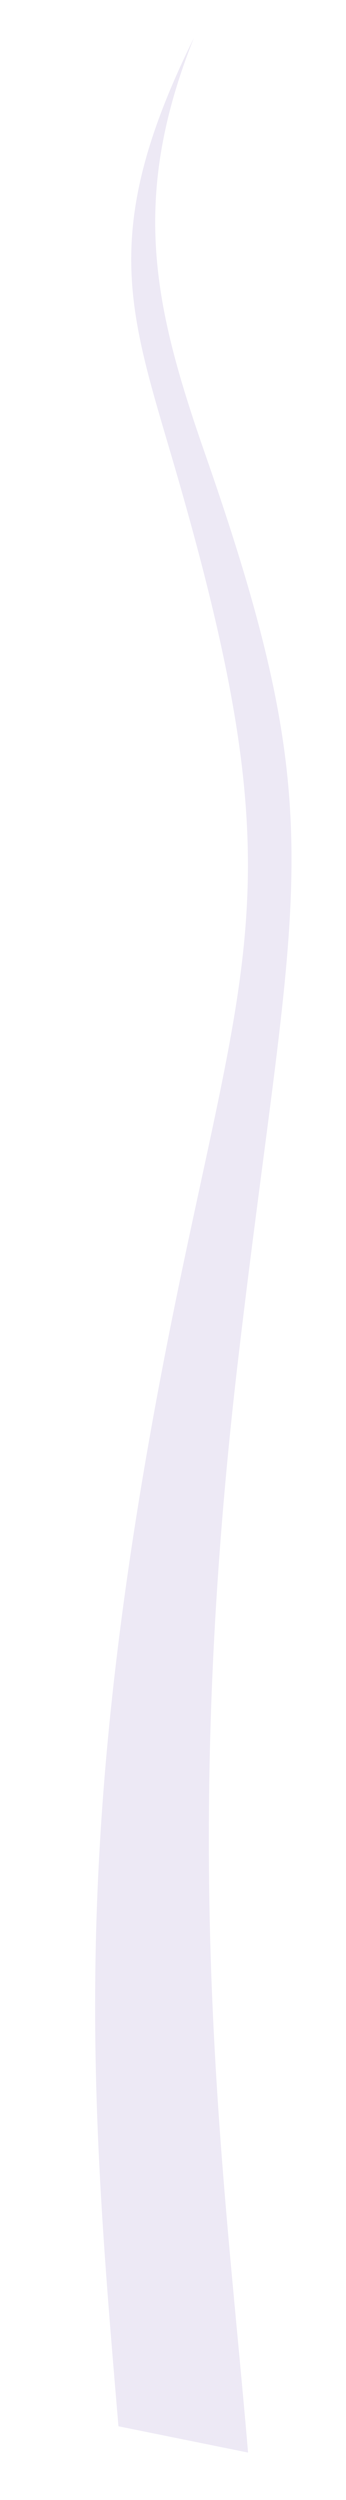 <svg width="207" height="1492" viewBox="0 0 207 1492" fill="none" xmlns="http://www.w3.org/2000/svg">
<g clip-path="url(#clip0_953_4488)">
<path opacity="0.1" d="M102.992 273.494C77.147 185.494 59.278 137.24 116.025 22.563C77.091 119.836 92.623 184.731 123.024 271.792C200.465 493.567 176.032 525.99 142.578 810.385C107.047 1112.44 133.785 1291.49 148.408 1463.67L70.863 1447.98L70.863 1447.98C53.59 1244.59 40.075 1085.44 108.918 757.969C151.029 557.653 173.275 512.804 102.992 273.494Z" fill="#482197"/>
</g>
<defs>
<clipPath id="clip0_953_4488">
<rect width="207" height="1492" fill="white"/>
</clipPath>
</defs>
</svg>
